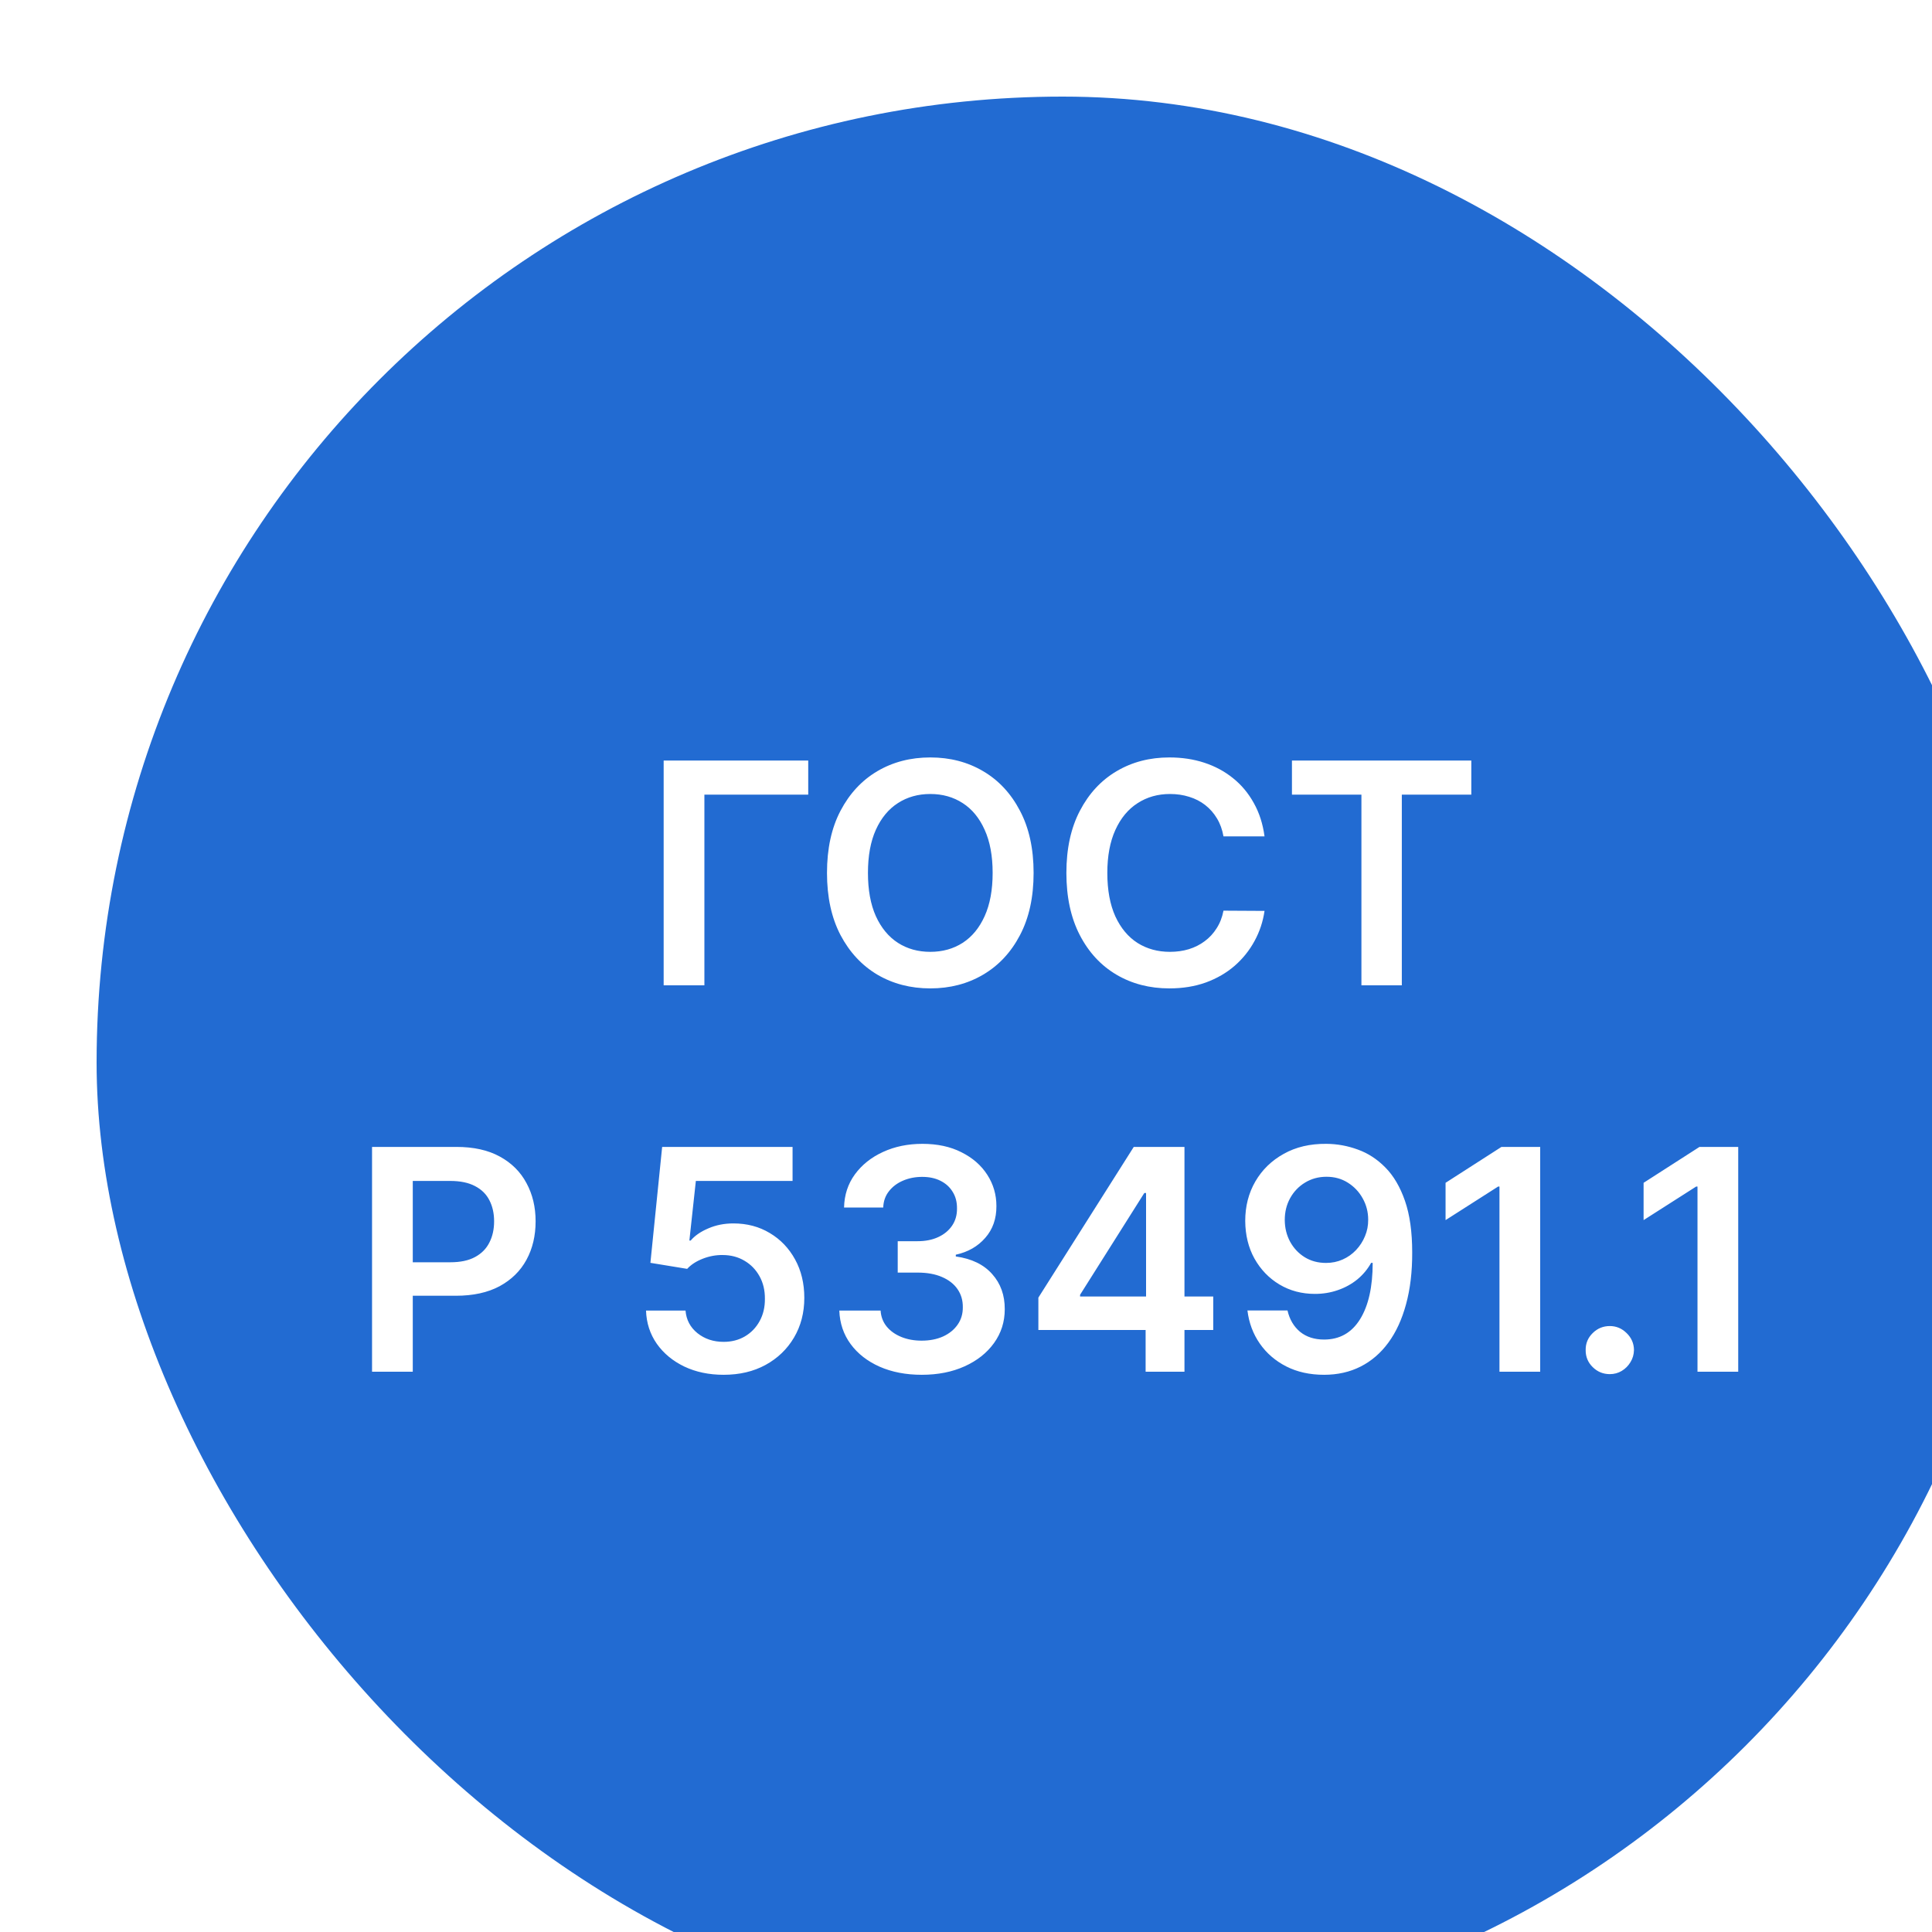 <?xml version="1.0" encoding="UTF-8"?> <svg xmlns="http://www.w3.org/2000/svg" width="100" height="100" viewBox="0 0 100 100" fill="none"><g filter="url(#filter0_i_84_492)"><rect width="100" height="100" rx="50" fill="#226BD2"></rect><path d="M36.834 34.364V36.131H31.459V46H29.351V34.364H36.834ZM48.499 40.182C48.499 41.436 48.264 42.51 47.794 43.403C47.328 44.294 46.692 44.975 45.885 45.449C45.082 45.922 44.171 46.159 43.152 46.159C42.133 46.159 41.22 45.922 40.413 45.449C39.61 44.972 38.974 44.288 38.504 43.398C38.038 42.504 37.805 41.432 37.805 40.182C37.805 38.928 38.038 37.856 38.504 36.966C38.974 36.072 39.61 35.388 40.413 34.915C41.22 34.441 42.133 34.205 43.152 34.205C44.171 34.205 45.082 34.441 45.885 34.915C46.692 35.388 47.328 36.072 47.794 36.966C48.264 37.856 48.499 38.928 48.499 40.182ZM46.379 40.182C46.379 39.299 46.241 38.555 45.965 37.949C45.692 37.339 45.313 36.879 44.828 36.568C44.343 36.254 43.785 36.097 43.152 36.097C42.519 36.097 41.961 36.254 41.476 36.568C40.991 36.879 40.61 37.339 40.334 37.949C40.061 38.555 39.925 39.299 39.925 40.182C39.925 41.064 40.061 41.811 40.334 42.42C40.61 43.026 40.991 43.487 41.476 43.801C41.961 44.112 42.519 44.267 43.152 44.267C43.785 44.267 44.343 44.112 44.828 43.801C45.313 43.487 45.692 43.026 45.965 42.42C46.241 41.811 46.379 41.064 46.379 40.182ZM60.452 38.29H58.327C58.266 37.941 58.154 37.633 57.992 37.364C57.829 37.091 57.626 36.86 57.383 36.67C57.141 36.481 56.865 36.339 56.554 36.244C56.247 36.146 55.916 36.097 55.56 36.097C54.927 36.097 54.367 36.256 53.878 36.574C53.389 36.888 53.007 37.35 52.73 37.96C52.454 38.566 52.315 39.307 52.315 40.182C52.315 41.072 52.454 41.822 52.73 42.432C53.01 43.038 53.393 43.496 53.878 43.807C54.367 44.114 54.925 44.267 55.554 44.267C55.903 44.267 56.228 44.222 56.531 44.131C56.838 44.036 57.113 43.898 57.355 43.716C57.601 43.534 57.808 43.311 57.974 43.045C58.145 42.78 58.262 42.477 58.327 42.136L60.452 42.148C60.372 42.701 60.2 43.22 59.935 43.705C59.673 44.189 59.331 44.617 58.906 44.989C58.482 45.356 57.986 45.644 57.418 45.852C56.849 46.057 56.219 46.159 55.526 46.159C54.503 46.159 53.59 45.922 52.787 45.449C51.984 44.975 51.351 44.292 50.889 43.398C50.427 42.504 50.196 41.432 50.196 40.182C50.196 38.928 50.429 37.856 50.895 36.966C51.361 36.072 51.995 35.388 52.798 34.915C53.601 34.441 54.51 34.205 55.526 34.205C56.173 34.205 56.776 34.295 57.332 34.477C57.889 34.659 58.385 34.926 58.821 35.278C59.257 35.627 59.615 36.055 59.895 36.562C60.179 37.066 60.365 37.642 60.452 38.29ZM61.871 36.131V34.364H71.155V36.131H67.558V46H65.467V36.131H61.871ZM14.257 66V54.364H18.621C19.515 54.364 20.265 54.53 20.871 54.864C21.481 55.197 21.941 55.655 22.251 56.239C22.566 56.818 22.723 57.477 22.723 58.216C22.723 58.962 22.566 59.625 22.251 60.205C21.937 60.784 21.473 61.24 20.859 61.574C20.246 61.903 19.49 62.068 18.592 62.068H15.7V60.335H18.308C18.831 60.335 19.259 60.244 19.592 60.062C19.926 59.881 20.172 59.631 20.331 59.312C20.494 58.994 20.575 58.629 20.575 58.216C20.575 57.803 20.494 57.439 20.331 57.125C20.172 56.811 19.924 56.566 19.587 56.392C19.253 56.214 18.823 56.125 18.297 56.125H16.365V66H14.257ZM32.455 66.159C31.697 66.159 31.019 66.017 30.421 65.733C29.822 65.445 29.347 65.051 28.994 64.551C28.646 64.051 28.46 63.479 28.438 62.835H30.483C30.521 63.312 30.727 63.703 31.102 64.006C31.477 64.305 31.928 64.454 32.455 64.454C32.867 64.454 33.235 64.36 33.557 64.171C33.879 63.981 34.133 63.718 34.318 63.381C34.504 63.044 34.595 62.659 34.591 62.227C34.595 61.788 34.502 61.398 34.312 61.057C34.123 60.716 33.864 60.449 33.534 60.256C33.205 60.059 32.826 59.96 32.398 59.96C32.049 59.956 31.706 60.021 31.369 60.153C31.032 60.286 30.765 60.46 30.568 60.676L28.665 60.364L29.273 54.364H36.023V56.125H31.017L30.682 59.21H30.75C30.966 58.956 31.271 58.746 31.665 58.58C32.059 58.409 32.49 58.324 32.96 58.324C33.665 58.324 34.294 58.49 34.847 58.824C35.4 59.153 35.835 59.608 36.153 60.188C36.472 60.767 36.631 61.43 36.631 62.176C36.631 62.945 36.453 63.631 36.097 64.233C35.744 64.831 35.254 65.303 34.625 65.648C34 65.989 33.276 66.159 32.455 66.159ZM42.71 66.159C41.892 66.159 41.165 66.019 40.528 65.739C39.896 65.458 39.396 65.068 39.028 64.568C38.661 64.068 38.466 63.49 38.443 62.835H40.58C40.599 63.15 40.703 63.424 40.892 63.659C41.081 63.89 41.333 64.07 41.648 64.199C41.962 64.328 42.314 64.392 42.705 64.392C43.121 64.392 43.49 64.32 43.812 64.176C44.135 64.028 44.386 63.824 44.568 63.562C44.75 63.301 44.839 63 44.835 62.659C44.839 62.307 44.748 61.996 44.562 61.727C44.377 61.458 44.108 61.248 43.756 61.097C43.407 60.945 42.987 60.869 42.494 60.869H41.466V59.244H42.494C42.9 59.244 43.254 59.174 43.557 59.034C43.864 58.894 44.104 58.697 44.278 58.443C44.453 58.186 44.538 57.888 44.534 57.551C44.538 57.222 44.464 56.936 44.312 56.693C44.165 56.447 43.955 56.256 43.682 56.119C43.413 55.983 43.097 55.915 42.733 55.915C42.377 55.915 42.047 55.979 41.744 56.108C41.441 56.237 41.197 56.42 41.011 56.659C40.826 56.894 40.727 57.174 40.716 57.5H38.688C38.703 56.849 38.89 56.276 39.25 55.784C39.614 55.288 40.099 54.901 40.705 54.625C41.311 54.345 41.99 54.205 42.744 54.205C43.521 54.205 44.195 54.35 44.767 54.642C45.343 54.93 45.788 55.318 46.102 55.807C46.417 56.295 46.574 56.835 46.574 57.426C46.578 58.081 46.385 58.631 45.994 59.074C45.608 59.517 45.1 59.807 44.472 59.943V60.034C45.29 60.148 45.917 60.451 46.352 60.943C46.792 61.432 47.01 62.04 47.006 62.767C47.006 63.419 46.82 64.002 46.449 64.517C46.081 65.028 45.574 65.43 44.926 65.722C44.282 66.013 43.544 66.159 42.71 66.159ZM48.746 63.841V62.165L53.683 54.364H55.081V56.75H54.229L50.905 62.017V62.108H57.797V63.841H48.746ZM54.297 66V63.33L54.32 62.58V54.364H56.308V66H54.297ZM63.652 54.205C64.209 54.208 64.751 54.307 65.277 54.5C65.807 54.689 66.285 55 66.709 55.432C67.133 55.86 67.47 56.434 67.72 57.153C67.97 57.873 68.095 58.763 68.095 59.824C68.099 60.824 67.993 61.718 67.777 62.506C67.565 63.29 67.26 63.953 66.862 64.494C66.465 65.036 65.985 65.449 65.425 65.733C64.864 66.017 64.233 66.159 63.533 66.159C62.798 66.159 62.146 66.015 61.578 65.727C61.014 65.439 60.557 65.046 60.209 64.546C59.86 64.046 59.646 63.474 59.567 62.83H61.641C61.747 63.292 61.963 63.659 62.288 63.932C62.618 64.201 63.033 64.335 63.533 64.335C64.34 64.335 64.961 63.985 65.396 63.284C65.832 62.583 66.05 61.61 66.05 60.364H65.97C65.785 60.697 65.544 60.985 65.249 61.227C64.953 61.466 64.618 61.65 64.243 61.778C63.872 61.907 63.478 61.972 63.061 61.972C62.379 61.972 61.766 61.809 61.22 61.483C60.678 61.157 60.249 60.71 59.93 60.142C59.616 59.574 59.457 58.924 59.453 58.193C59.453 57.436 59.627 56.756 59.976 56.153C60.328 55.547 60.819 55.07 61.447 54.722C62.076 54.369 62.811 54.197 63.652 54.205ZM63.658 55.909C63.249 55.909 62.879 56.01 62.55 56.21C62.224 56.407 61.966 56.676 61.777 57.017C61.591 57.354 61.499 57.731 61.499 58.148C61.502 58.561 61.595 58.936 61.777 59.273C61.963 59.61 62.215 59.877 62.533 60.074C62.855 60.271 63.222 60.369 63.635 60.369C63.942 60.369 64.228 60.311 64.493 60.193C64.758 60.076 64.989 59.913 65.186 59.705C65.387 59.492 65.542 59.252 65.652 58.983C65.766 58.714 65.82 58.43 65.817 58.131C65.817 57.733 65.722 57.365 65.533 57.028C65.347 56.691 65.091 56.42 64.766 56.216C64.444 56.011 64.074 55.909 63.658 55.909ZM74.72 54.364V66H72.612V56.415H72.544L69.822 58.153V56.222L72.715 54.364H74.72ZM78.324 66.125C77.979 66.125 77.684 66.004 77.438 65.761C77.191 65.519 77.07 65.224 77.074 64.875C77.07 64.534 77.191 64.242 77.438 64C77.684 63.758 77.979 63.636 78.324 63.636C78.657 63.636 78.947 63.758 79.193 64C79.443 64.242 79.57 64.534 79.574 64.875C79.57 65.106 79.51 65.316 79.392 65.506C79.278 65.695 79.127 65.847 78.938 65.96C78.752 66.07 78.547 66.125 78.324 66.125ZM84.97 54.364V66H82.862V56.415H82.794L80.072 58.153V56.222L82.965 54.364H84.97Z" fill="white"></path></g><defs><filter id="filter0_i_84_492" x="0" y="0" width="105" height="105" filterUnits="userSpaceOnUse" color-interpolation-filters="sRGB"><feFlood flood-opacity="0" result="BackgroundImageFix"></feFlood><feBlend mode="normal" in="SourceGraphic" in2="BackgroundImageFix" result="shape"></feBlend><feColorMatrix in="SourceAlpha" type="matrix" values="0 0 0 0 0 0 0 0 0 0 0 0 0 0 0 0 0 0 127 0" result="hardAlpha"></feColorMatrix><feOffset dx="5" dy="5"></feOffset><feGaussianBlur stdDeviation="10"></feGaussianBlur><feComposite in2="hardAlpha" operator="arithmetic" k2="-1" k3="1"></feComposite><feColorMatrix type="matrix" values="0 0 0 0 1 0 0 0 0 1 0 0 0 0 1 0 0 0 0.4 0"></feColorMatrix><feBlend mode="normal" in2="shape" result="effect1_innerShadow_84_492"></feBlend></filter></defs></svg> 